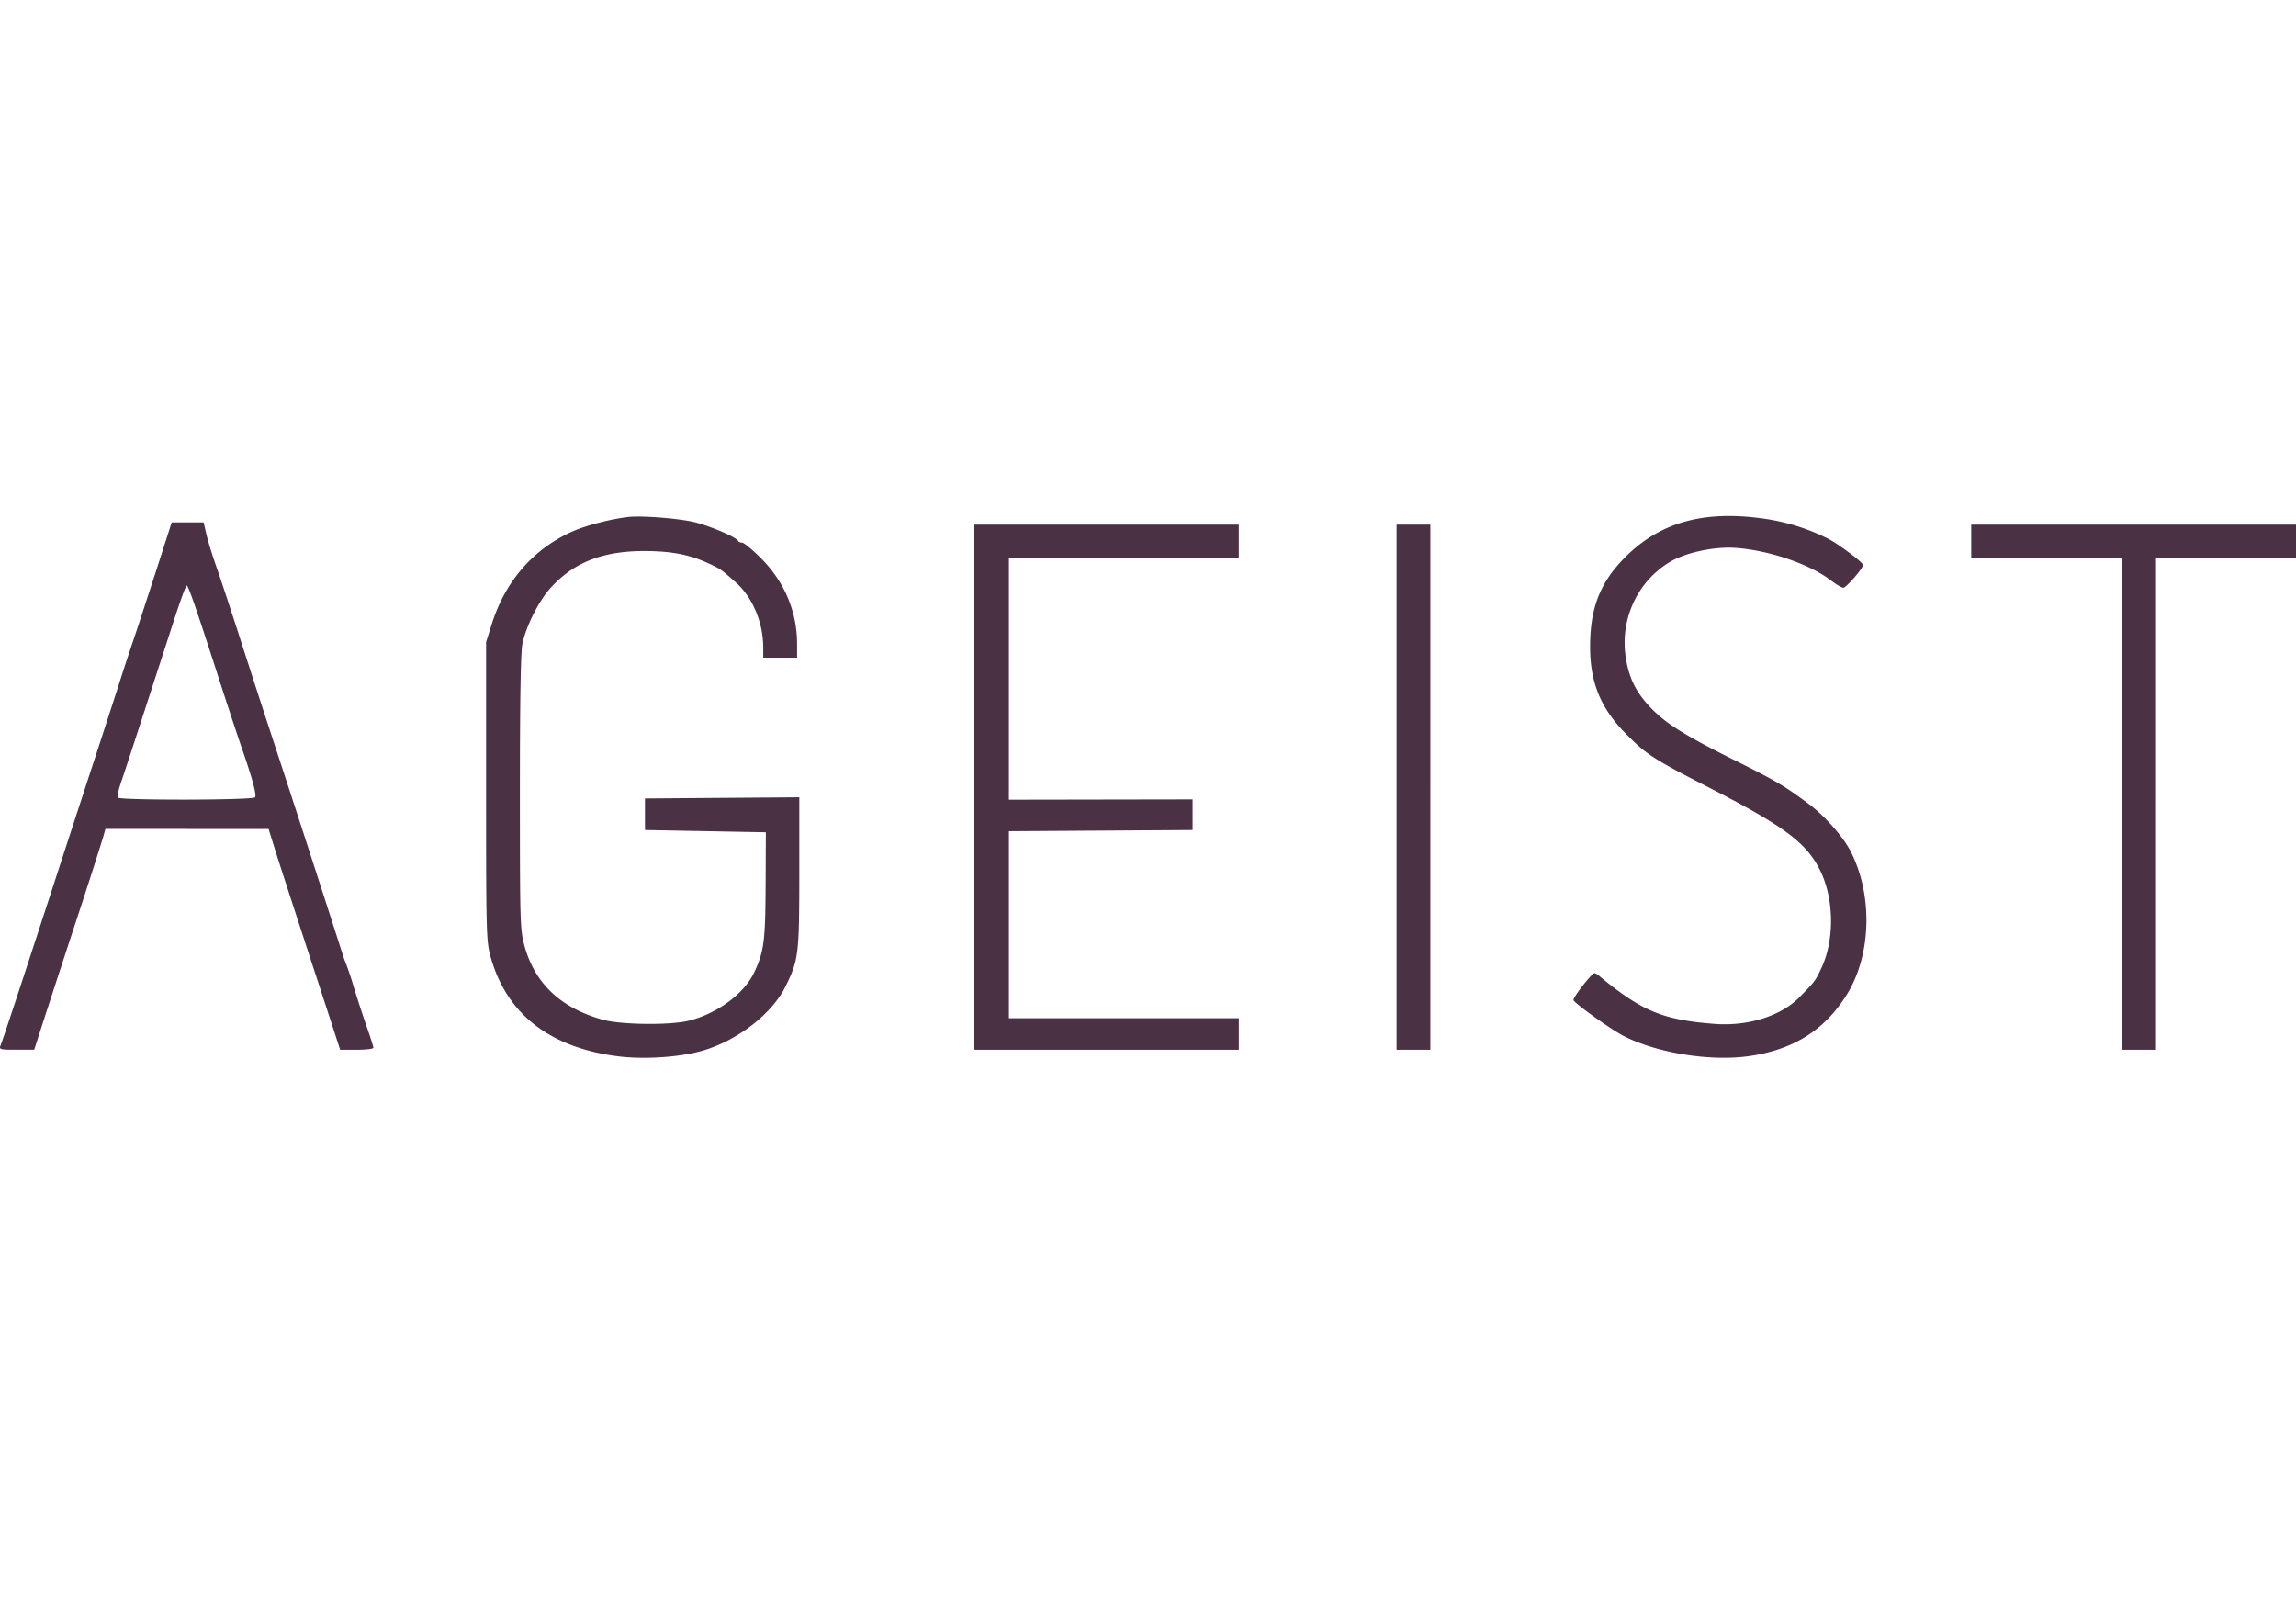 <svg xmlns="http://www.w3.org/2000/svg" width="89" height="62" viewBox="0 0 89 62"><title>AGEIST</title><path fill="#4A3144" fill-rule="evenodd" d="M28.612 20.966c-.07-.159-1.253-.648-1.838-.76-.715-.136-1.964-.222-2.428-.167-.708.085-1.654.332-2.184.572-1.496.676-2.576 1.92-3.096 3.566l-.224.71v5.784c0 5.493.009 5.816.173 6.407.622 2.245 2.334 3.562 5.038 3.875.985.114 2.352.015 3.192-.232 1.36-.4 2.685-1.43 3.21-2.497.502-1.02.528-1.232.529-4.416v-2.905l-2.991.022-2.992.023V32.171l2.343.044 2.343.044-.009 2.055c-.01 2.165-.063 2.574-.446 3.382-.39.824-1.43 1.59-2.528 1.866-.715.18-2.61.16-3.32-.033-1.63-.446-2.648-1.399-3.05-2.857-.174-.627-.181-.866-.181-5.958 0-3.587.031-5.454.098-5.767.144-.68.63-1.647 1.082-2.149.892-.992 2.015-1.438 3.624-1.44 1.064-.001 1.775.136 2.525.486.457.213.486.234 1.05.738.638.569 1.048 1.54 1.053 2.492l.002.415h1.311v-.52c0-1.264-.486-2.418-1.404-3.336-.33-.33-.657-.6-.726-.6-.07 0-.14-.03-.156-.067Zm42.237-.093a8.035 8.035 0 0 0-2.404-.76c-2.34-.35-4.054.107-5.408 1.445-.994.98-1.393 1.97-1.4 3.47-.006 1.4.392 2.392 1.356 3.38.8.818 1.086 1.006 3.168 2.073 3.01 1.543 3.87 2.183 4.401 3.272.53 1.088.553 2.65.055 3.737-.235.513-.266.555-.862 1.16-.724.734-2 1.135-3.297 1.035-1.747-.134-2.576-.42-3.762-1.303a12.951 12.951 0 0 1-.65-.51c-.093-.085-.2-.153-.236-.153-.11 0-.865.972-.816 1.051.104.168 1.497 1.16 1.954 1.39 1.327.67 3.408.994 4.909.766 1.673-.254 2.851-.994 3.7-2.325.985-1.542 1.058-3.886.178-5.607-.292-.57-1.013-1.383-1.64-1.847-.96-.711-1.226-.867-2.916-1.711-1.905-.95-2.643-1.417-3.221-2.035-.552-.589-.816-1.129-.938-1.92-.23-1.487.46-2.966 1.732-3.712.615-.36 1.715-.592 2.529-.533 1.309.096 2.856.624 3.692 1.26.107.083.218.157.308.209.081.047.145.075.173.075.11 0 .763-.753.763-.88 0-.102-.944-.811-1.368-1.027Zm-62.72.303a8.189 8.189 0 0 1-.13-.471l-.106-.458-.619.001h-.618l-.598 1.856c-.33 1.02-.726 2.23-.88 2.686-.156.456-.408 1.223-.56 1.703-.153.48-.568 1.758-.922 2.84a3550.77 3550.77 0 0 0-1.753 5.372C.756 38.35.115 40.289.016 40.535c-.055.139.006.154.625.152l.686-.001.287-.894c.158-.492.738-2.27 1.29-3.952a225.302 225.302 0 0 0 1.092-3.385l.09-.327 3.163.001 3.163.002.21.675c.209.668.438 1.375 1.844 5.677l.72 2.206h.645c.354 0 .643-.036.643-.079 0-.043-.115-.407-.256-.808a45.498 45.498 0 0 1-.496-1.516 13.05 13.05 0 0 0-.304-.917 4.014 4.014 0 0 1-.114-.31 1394.764 1394.764 0 0 0-2.893-8.906c-.252-.769-.744-2.282-1.091-3.363s-.763-2.34-.924-2.797c-.091-.26-.189-.56-.267-.817Zm39.89.469v-1.31H37.756v20.354H48.02V39.466H39.109V32.217l3.56-.023 3.56-.023V30.984l-3.56.006-3.56.006V21.645H48.02Zm7.426 19.044V20.335h-1.31v20.354h1.31Zm33.981-19.044v-1.31H76.411v1.31h5.852v19.044h1.311V21.645h5.852ZM4.692 30.324c.157-.456.63-1.905 2.056-6.298.238-.732.457-1.331.487-1.332.064-.001.353.831 1.212 3.493.348 1.081.763 2.34.922 2.796.41 1.182.583 1.818.52 1.92-.07.113-5.255.122-5.324.01-.027-.043.03-.308.127-.589Z"/></svg>
